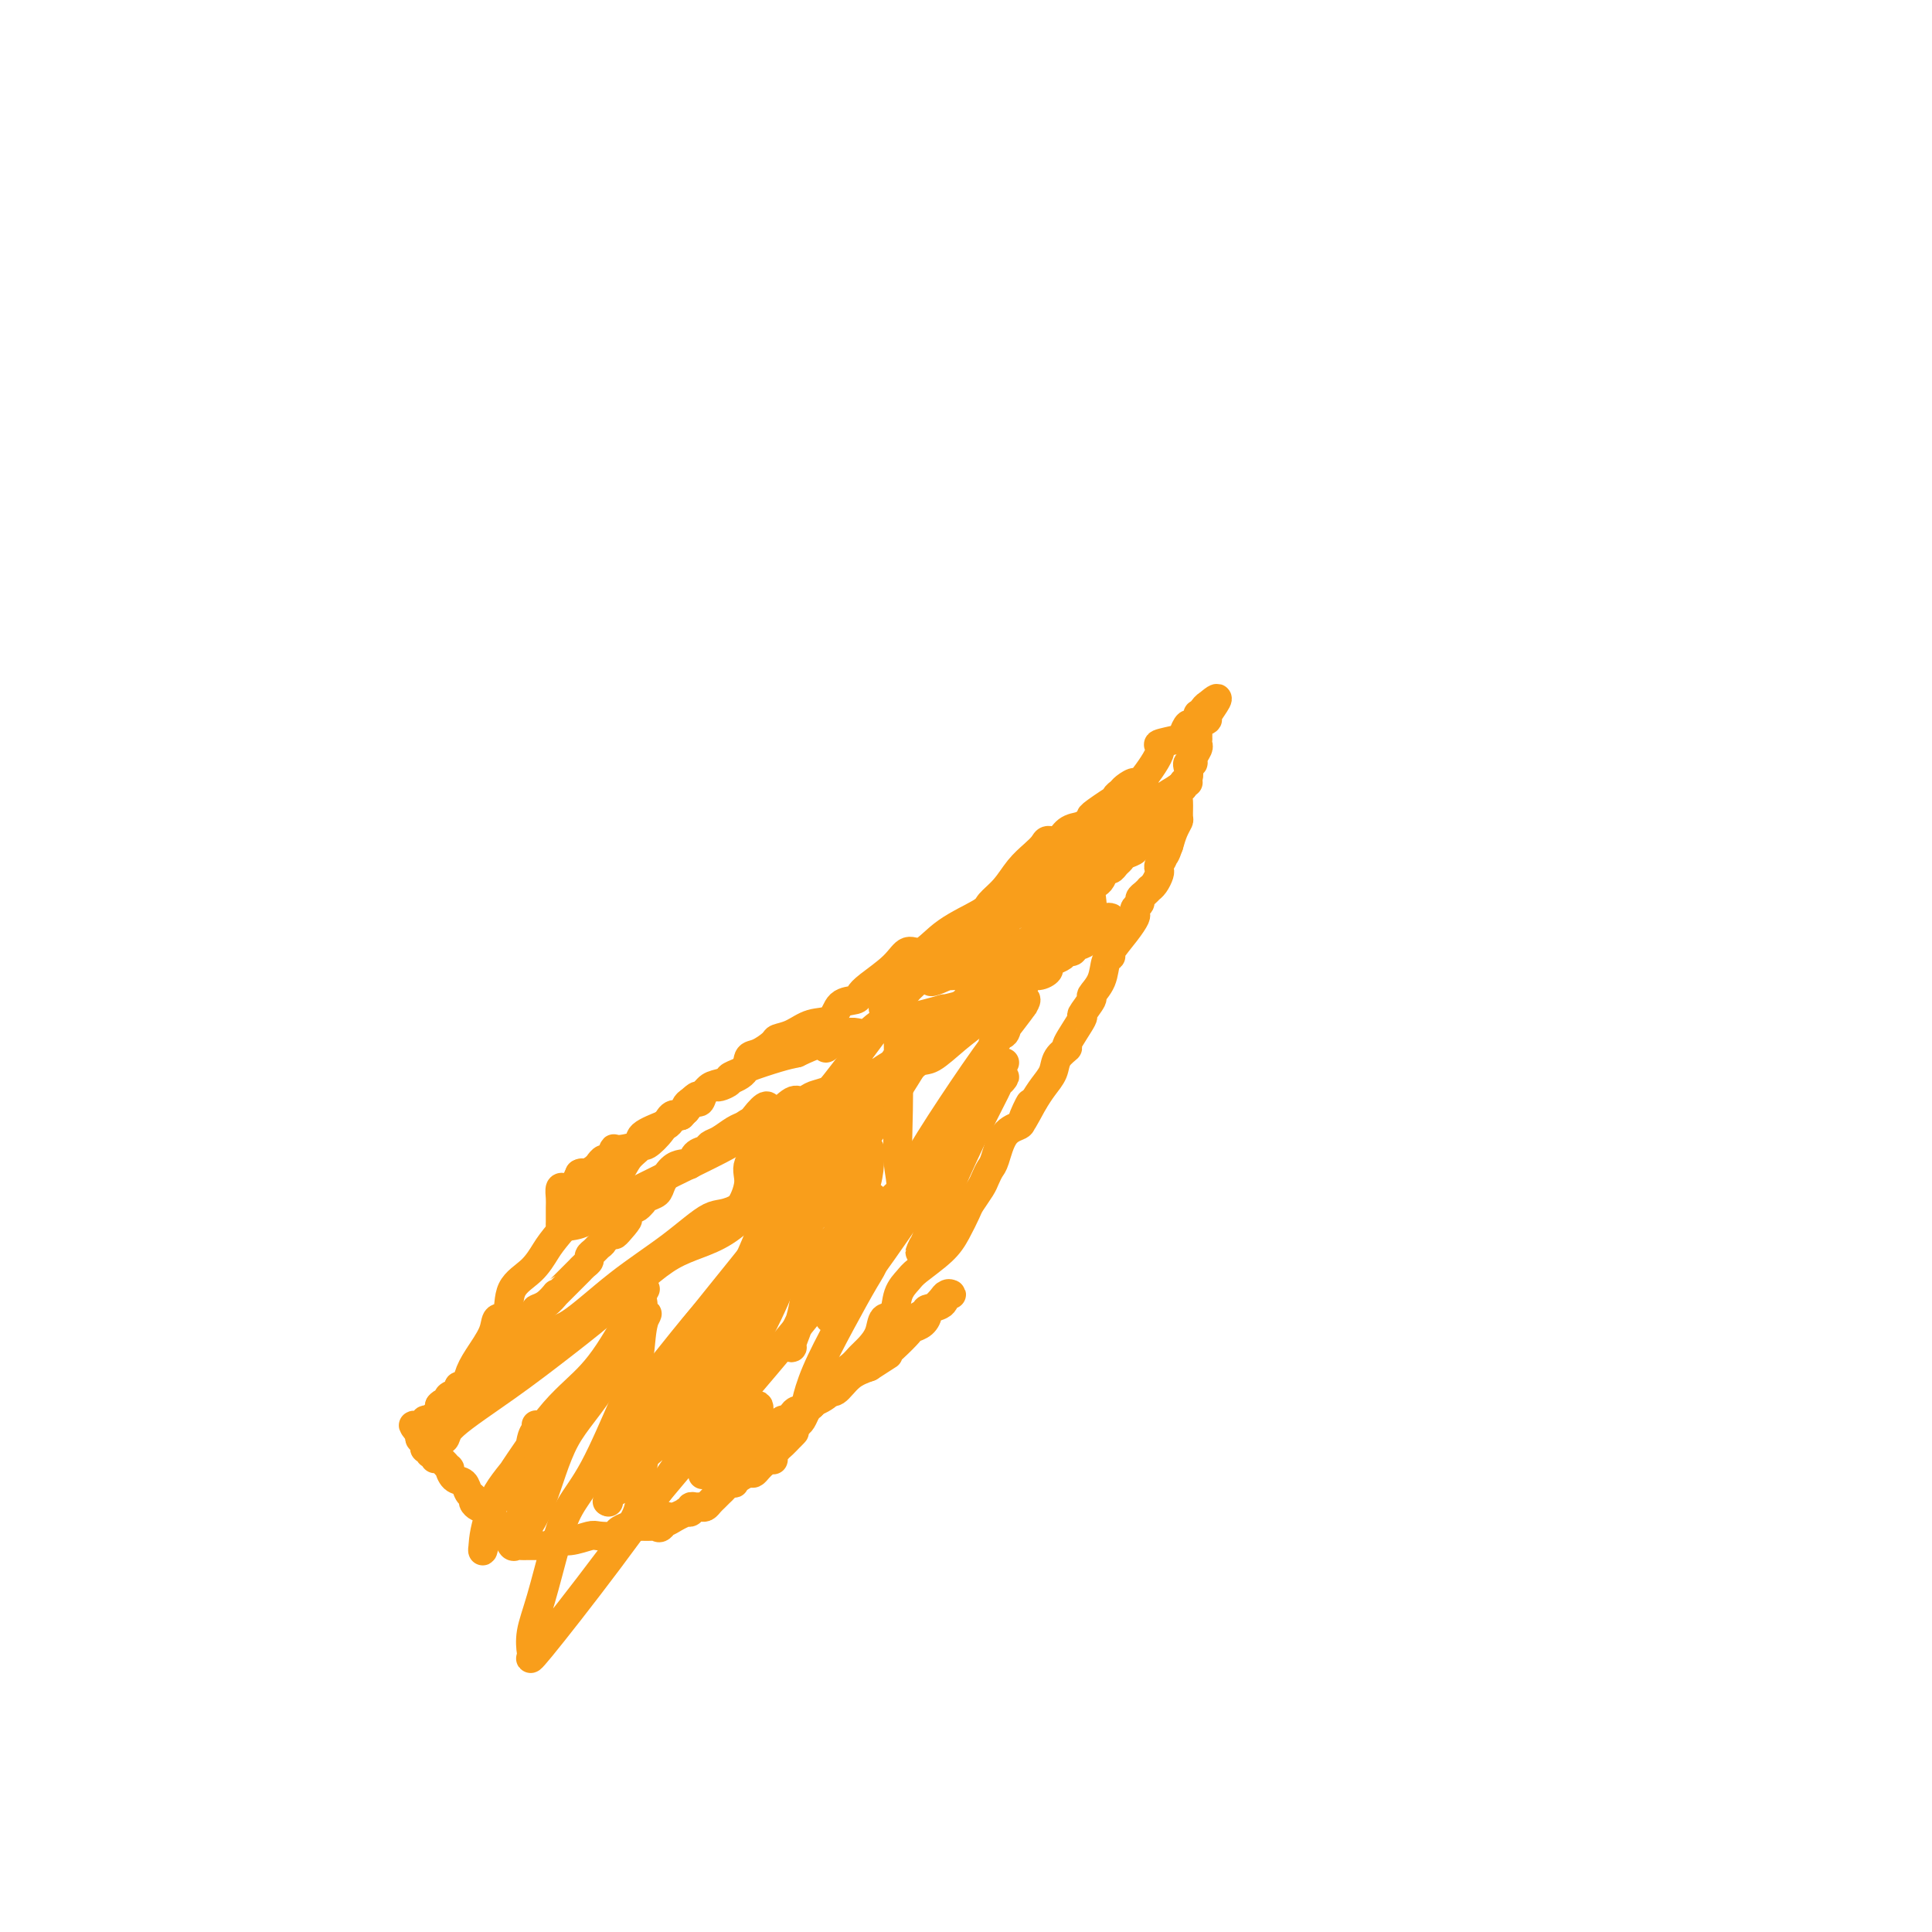 <svg viewBox='0 0 400 400' version='1.1' xmlns='http://www.w3.org/2000/svg' xmlns:xlink='http://www.w3.org/1999/xlink'><g fill='none' stroke='#F99E1B' stroke-width='6' stroke-linecap='round' stroke-linejoin='round'><path d='M95,293c0.025,-0.344 0.050,-0.688 0,-1c-0.050,-0.312 -0.174,-0.593 0,-1c0.174,-0.407 0.647,-0.940 1,-2c0.353,-1.060 0.585,-2.648 1,-4c0.415,-1.352 1.012,-2.469 2,-4c0.988,-1.531 2.368,-3.476 3,-5c0.632,-1.524 0.515,-2.628 1,-3c0.485,-0.372 1.572,-0.014 2,-1c0.428,-0.986 0.198,-3.318 1,-5c0.802,-1.682 2.637,-2.716 4,-4c1.363,-1.284 2.256,-2.818 3,-4c0.744,-1.182 1.340,-2.011 3,-4c1.660,-1.989 4.385,-5.138 6,-7c1.615,-1.862 2.121,-2.437 3,-3c0.879,-0.563 2.132,-1.115 3,-2c0.868,-0.885 1.353,-2.102 2,-3c0.647,-0.898 1.458,-1.478 2,-2c0.542,-0.522 0.817,-0.988 1,-1c0.183,-0.012 0.276,0.430 1,0c0.724,-0.430 2.080,-1.731 3,-3c0.920,-1.269 1.406,-2.505 2,-3c0.594,-0.495 1.297,-0.247 2,0'/><path d='M141,231c5.770,-6.218 2.695,-3.762 2,-3c-0.695,0.762 0.989,-0.171 2,-1c1.011,-0.829 1.347,-1.555 2,-2c0.653,-0.445 1.622,-0.609 3,-1c1.378,-0.391 3.166,-1.008 4,-2c0.834,-0.992 0.715,-2.359 1,-3c0.285,-0.641 0.974,-0.557 2,-1c1.026,-0.443 2.390,-1.412 3,-2c0.610,-0.588 0.466,-0.795 1,-1c0.534,-0.205 1.747,-0.408 3,-1c1.253,-0.592 2.545,-1.573 4,-2c1.455,-0.427 3.072,-0.301 4,-1c0.928,-0.699 1.165,-2.224 2,-3c0.835,-0.776 2.268,-0.805 3,-1c0.732,-0.195 0.765,-0.557 1,-1c0.235,-0.443 0.674,-0.967 2,-2c1.326,-1.033 3.539,-2.574 5,-4c1.461,-1.426 2.168,-2.738 3,-3c0.832,-0.262 1.787,0.524 3,0c1.213,-0.524 2.684,-2.359 5,-4c2.316,-1.641 5.478,-3.086 7,-4c1.522,-0.914 1.406,-1.295 2,-2c0.594,-0.705 1.898,-1.734 3,-3c1.102,-1.266 2.000,-2.768 3,-4c1.000,-1.232 2.101,-2.193 3,-3c0.899,-0.807 1.594,-1.459 2,-2c0.406,-0.541 0.521,-0.970 1,-1c0.479,-0.030 1.321,0.338 2,0c0.679,-0.338 1.194,-1.382 2,-2c0.806,-0.618 1.903,-0.809 3,-1'/><path d='M224,171c13.466,-9.974 5.632,-4.910 3,-3c-2.632,1.910 -0.061,0.666 1,0c1.061,-0.666 0.612,-0.755 1,-1c0.388,-0.245 1.614,-0.645 2,-1c0.386,-0.355 -0.069,-0.664 0,-1c0.069,-0.336 0.662,-0.699 1,-1c0.338,-0.301 0.423,-0.539 1,-1c0.577,-0.461 1.647,-1.146 2,-1c0.353,0.146 -0.011,1.123 1,0c1.011,-1.123 3.398,-4.348 4,-6c0.602,-1.652 -0.582,-1.733 0,-2c0.582,-0.267 2.931,-0.720 4,-1c1.069,-0.280 0.860,-0.386 1,-1c0.140,-0.614 0.629,-1.737 1,-2c0.371,-0.263 0.624,0.332 1,0c0.376,-0.332 0.876,-1.592 1,-2c0.124,-0.408 -0.127,0.034 0,0c0.127,-0.034 0.632,-0.545 1,-1c0.368,-0.455 0.599,-0.853 1,-1c0.401,-0.147 0.972,-0.042 1,0c0.028,0.042 -0.486,0.021 -1,0'/><path d='M250,146c4.010,-3.479 1.036,0.325 0,2c-1.036,1.675 -0.134,1.222 0,1c0.134,-0.222 -0.500,-0.213 -1,0c-0.500,0.213 -0.866,0.631 -1,1c-0.134,0.369 -0.036,0.691 0,1c0.036,0.309 0.011,0.607 0,1c-0.011,0.393 -0.007,0.882 0,1c0.007,0.118 0.017,-0.136 0,0c-0.017,0.136 -0.061,0.663 0,1c0.061,0.337 0.226,0.485 0,1c-0.226,0.515 -0.844,1.399 -1,2c-0.156,0.601 0.150,0.920 0,1c-0.150,0.080 -0.757,-0.081 -1,0c-0.243,0.081 -0.121,0.402 0,1c0.121,0.598 0.243,1.471 0,2c-0.243,0.529 -0.850,0.713 -1,1c-0.150,0.287 0.157,0.678 0,1c-0.157,0.322 -0.777,0.575 -1,1c-0.223,0.425 -0.049,1.023 0,2c0.049,0.977 -0.028,2.334 0,3c0.028,0.666 0.161,0.641 0,1c-0.161,0.359 -0.618,1.103 -1,2c-0.382,0.897 -0.691,1.949 -1,3'/><path d='M242,175c-1.480,4.394 -1.180,0.878 -1,0c0.180,-0.878 0.242,0.881 0,2c-0.242,1.119 -0.787,1.596 -1,2c-0.213,0.404 -0.095,0.734 0,1c0.095,0.266 0.166,0.466 0,1c-0.166,0.534 -0.570,1.400 -1,2c-0.430,0.600 -0.885,0.934 -1,1c-0.115,0.066 0.109,-0.137 0,0c-0.109,0.137 -0.551,0.614 -1,1c-0.449,0.386 -0.904,0.679 -1,1c-0.096,0.321 0.166,0.668 0,1c-0.166,0.332 -0.760,0.649 -1,1c-0.240,0.351 -0.126,0.735 0,1c0.126,0.265 0.265,0.411 0,1c-0.265,0.589 -0.934,1.620 -2,3c-1.066,1.380 -2.528,3.109 -3,4c-0.472,0.891 0.048,0.943 0,1c-0.048,0.057 -0.662,0.118 -1,1c-0.338,0.882 -0.399,2.585 -1,4c-0.601,1.415 -1.742,2.541 -2,3c-0.258,0.459 0.367,0.251 0,1c-0.367,0.749 -1.727,2.455 -2,3c-0.273,0.545 0.541,-0.069 0,1c-0.541,1.069 -2.438,3.822 -3,5c-0.562,1.178 0.211,0.780 0,1c-0.211,0.220 -1.407,1.059 -2,2c-0.593,0.941 -0.583,1.984 -1,3c-0.417,1.016 -1.262,2.005 -2,3c-0.738,0.995 -1.369,1.998 -2,3'/><path d='M214,228c-4.503,8.333 -1.759,2.667 -1,1c0.759,-1.667 -0.465,0.666 -1,2c-0.535,1.334 -0.381,1.670 -1,2c-0.619,0.330 -2.010,0.653 -3,2c-0.990,1.347 -1.579,3.716 -2,5c-0.421,1.284 -0.675,1.483 -1,2c-0.325,0.517 -0.720,1.352 -1,2c-0.280,0.648 -0.446,1.110 -1,2c-0.554,0.890 -1.497,2.210 -2,3c-0.503,0.790 -0.568,1.051 -1,2c-0.432,0.949 -1.233,2.587 -2,4c-0.767,1.413 -1.500,2.600 -3,4c-1.500,1.400 -3.768,3.014 -5,4c-1.232,0.986 -1.429,1.345 -2,2c-0.571,0.655 -1.518,1.607 -2,3c-0.482,1.393 -0.500,3.227 -1,4c-0.500,0.773 -1.484,0.486 -2,1c-0.516,0.514 -0.565,1.829 -1,3c-0.435,1.171 -1.254,2.197 -2,3c-0.746,0.803 -1.417,1.384 -2,2c-0.583,0.616 -1.078,1.269 -2,2c-0.922,0.731 -2.271,1.540 -3,2c-0.729,0.460 -0.839,0.571 -1,1c-0.161,0.429 -0.372,1.175 -1,2c-0.628,0.825 -1.674,1.731 -2,2c-0.326,0.269 0.067,-0.097 0,0c-0.067,0.097 -0.595,0.656 -1,1c-0.405,0.344 -0.686,0.474 -1,1c-0.314,0.526 -0.662,1.449 -1,2c-0.338,0.551 -0.668,0.729 -1,1c-0.332,0.271 -0.666,0.636 -1,1'/><path d='M164,296c-5.211,6.511 -1.238,2.289 0,1c1.238,-1.289 -0.261,0.357 -1,1c-0.739,0.643 -0.720,0.285 -1,0c-0.280,-0.285 -0.859,-0.497 -1,0c-0.141,0.497 0.156,1.701 0,2c-0.156,0.299 -0.764,-0.308 -1,0c-0.236,0.308 -0.101,1.532 0,2c0.101,0.468 0.168,0.181 0,0c-0.168,-0.181 -0.570,-0.255 -1,0c-0.430,0.255 -0.888,0.838 -1,1c-0.112,0.162 0.121,-0.097 0,0c-0.121,0.097 -0.597,0.552 -1,1c-0.403,0.448 -0.734,0.891 -1,1c-0.266,0.109 -0.467,-0.115 -1,0c-0.533,0.115 -1.400,0.570 -2,1c-0.600,0.430 -0.934,0.836 -1,1c-0.066,0.164 0.137,0.085 0,0c-0.137,-0.085 -0.614,-0.178 -1,0c-0.386,0.178 -0.681,0.626 -1,1c-0.319,0.374 -0.663,0.675 -1,1c-0.337,0.325 -0.667,0.676 -1,1c-0.333,0.324 -0.668,0.622 -1,1c-0.332,0.378 -0.662,0.837 -1,1c-0.338,0.163 -0.683,0.030 -1,0c-0.317,-0.030 -0.605,0.044 -1,0c-0.395,-0.044 -0.896,-0.205 -1,0c-0.104,0.205 0.189,0.777 0,1c-0.189,0.223 -0.858,0.099 -1,0c-0.142,-0.099 0.245,-0.171 0,0c-0.245,0.171 -1.123,0.586 -2,1'/><path d='M140,314c-4.120,2.663 -2.421,0.321 -2,0c0.421,-0.321 -0.437,1.378 -1,2c-0.563,0.622 -0.832,0.166 -1,0c-0.168,-0.166 -0.234,-0.042 -1,0c-0.766,0.042 -2.231,0.001 -3,0c-0.769,-0.001 -0.843,0.039 -1,0c-0.157,-0.039 -0.396,-0.155 -1,0c-0.604,0.155 -1.571,0.581 -2,1c-0.429,0.419 -0.318,0.829 -1,1c-0.682,0.171 -2.157,0.102 -3,0c-0.843,-0.102 -1.056,-0.238 -2,0c-0.944,0.238 -2.621,0.848 -4,1c-1.379,0.152 -2.460,-0.156 -3,0c-0.540,0.156 -0.540,0.774 -1,1c-0.460,0.226 -1.380,0.061 -2,0c-0.620,-0.061 -0.940,-0.016 -1,0c-0.060,0.016 0.139,0.004 0,0c-0.139,-0.004 -0.614,0.001 -1,0c-0.386,-0.001 -0.681,-0.007 -1,0c-0.319,0.007 -0.663,0.027 -1,0c-0.337,-0.027 -0.668,-0.100 -1,0c-0.332,0.100 -0.666,0.373 -1,0c-0.334,-0.373 -0.667,-1.392 -1,-2c-0.333,-0.608 -0.667,-0.804 -1,-1'/><path d='M104,317c-1.113,-0.638 0.105,-0.731 0,-1c-0.105,-0.269 -1.533,-0.712 -2,-1c-0.467,-0.288 0.029,-0.420 0,-1c-0.029,-0.580 -0.581,-1.609 -1,-2c-0.419,-0.391 -0.704,-0.145 -1,0c-0.296,0.145 -0.603,0.189 -1,0c-0.397,-0.189 -0.883,-0.613 -1,-1c-0.117,-0.387 0.136,-0.739 0,-1c-0.136,-0.261 -0.662,-0.432 -1,-1c-0.338,-0.568 -0.489,-1.533 -1,-2c-0.511,-0.467 -1.381,-0.436 -2,-1c-0.619,-0.564 -0.988,-1.725 -1,-2c-0.012,-0.275 0.332,0.334 0,0c-0.332,-0.334 -1.342,-1.610 -2,-2c-0.658,-0.390 -0.965,0.106 -1,0c-0.035,-0.106 0.201,-0.816 0,-1c-0.201,-0.184 -0.839,0.157 -1,0c-0.161,-0.157 0.154,-0.813 0,-1c-0.154,-0.187 -0.777,0.094 -1,0c-0.223,-0.094 -0.046,-0.564 0,-1c0.046,-0.436 -0.039,-0.839 0,-1c0.039,-0.161 0.203,-0.082 0,0c-0.203,0.082 -0.772,0.166 -1,0c-0.228,-0.166 -0.114,-0.583 0,-1'/><path d='M87,297c-2.694,-3.276 -0.928,-1.465 0,-1c0.928,0.465 1.018,-0.415 1,-1c-0.018,-0.585 -0.145,-0.874 0,-1c0.145,-0.126 0.561,-0.089 1,0c0.439,0.089 0.902,0.231 1,0c0.098,-0.231 -0.170,-0.835 0,-1c0.170,-0.165 0.776,0.109 1,0c0.224,-0.109 0.064,-0.603 0,-1c-0.064,-0.397 -0.032,-0.699 0,-1'/><path d='M91,291c0.787,-0.941 0.754,-0.294 1,0c0.246,0.294 0.770,0.233 1,0c0.230,-0.233 0.165,-0.640 0,-1c-0.165,-0.360 -0.429,-0.674 0,-1c0.429,-0.326 1.551,-0.665 2,-1c0.449,-0.335 0.224,-0.668 0,-1'/><path d='M95,287c1.542,-0.720 3.397,-0.521 4,-1c0.603,-0.479 -0.045,-1.635 0,-2c0.045,-0.365 0.782,0.061 1,0c0.218,-0.061 -0.082,-0.608 0,-1c0.082,-0.392 0.545,-0.630 1,-1c0.455,-0.370 0.900,-0.872 1,-1c0.100,-0.128 -0.147,0.117 0,0c0.147,-0.117 0.688,-0.596 1,-1c0.312,-0.404 0.397,-0.732 1,-1c0.603,-0.268 1.725,-0.474 2,-1c0.275,-0.526 -0.296,-1.370 0,-2c0.296,-0.630 1.458,-1.046 2,-1c0.542,0.046 0.465,0.555 1,0c0.535,-0.555 1.684,-2.172 2,-3c0.316,-0.828 -0.201,-0.865 0,-1c0.201,-0.135 1.118,-0.369 2,-1c0.882,-0.631 1.727,-1.660 2,-2c0.273,-0.340 -0.028,0.010 0,0c0.028,-0.010 0.385,-0.380 1,-1c0.615,-0.620 1.488,-1.490 2,-2c0.512,-0.510 0.663,-0.662 1,-1c0.337,-0.338 0.860,-0.864 1,-1c0.140,-0.136 -0.103,0.118 0,0c0.103,-0.118 0.552,-0.609 1,-1c0.448,-0.391 0.893,-0.681 1,-1c0.107,-0.319 -0.126,-0.667 0,-1c0.126,-0.333 0.611,-0.650 1,-1c0.389,-0.350 0.682,-0.733 1,-1c0.318,-0.267 0.663,-0.418 1,-1c0.337,-0.582 0.668,-1.595 1,-2c0.332,-0.405 0.666,-0.203 1,0'/><path d='M127,255c5.206,-4.954 2.221,-1.341 1,0c-1.221,1.341 -0.677,0.408 0,-1c0.677,-1.408 1.487,-3.290 2,-4c0.513,-0.710 0.728,-0.246 1,0c0.272,0.246 0.602,0.274 1,0c0.398,-0.274 0.865,-0.849 1,-1c0.135,-0.151 -0.063,0.121 0,0c0.063,-0.121 0.388,-0.635 1,-1c0.612,-0.365 1.512,-0.582 2,-1c0.488,-0.418 0.565,-1.038 1,-2c0.435,-0.962 1.229,-2.264 2,-3c0.771,-0.736 1.520,-0.904 2,-1c0.480,-0.096 0.691,-0.120 1,0c0.309,0.120 0.715,0.384 1,0c0.285,-0.384 0.450,-1.416 1,-2c0.550,-0.584 1.484,-0.720 2,-1c0.516,-0.280 0.612,-0.706 1,-1c0.388,-0.294 1.068,-0.458 2,-1c0.932,-0.542 2.116,-1.463 3,-2c0.884,-0.537 1.469,-0.689 2,-1c0.531,-0.311 1.010,-0.780 2,-1c0.990,-0.220 2.492,-0.190 4,-1c1.508,-0.810 3.022,-2.458 4,-3c0.978,-0.542 1.420,0.024 2,0c0.580,-0.024 1.299,-0.638 2,-1c0.701,-0.362 1.383,-0.474 3,-1c1.617,-0.526 4.168,-1.467 5,-2c0.832,-0.533 -0.055,-0.658 1,-1c1.055,-0.342 4.053,-0.900 5,-1c0.947,-0.100 -0.158,0.257 0,0c0.158,-0.257 1.579,-1.129 3,-2'/><path d='M185,220c6.103,-2.865 2.359,-1.527 1,-1c-1.359,0.527 -0.334,0.243 1,0c1.334,-0.243 2.977,-0.445 4,-1c1.023,-0.555 1.425,-1.463 2,-2c0.575,-0.537 1.323,-0.703 2,-1c0.677,-0.297 1.284,-0.723 2,-1c0.716,-0.277 1.540,-0.403 2,-1c0.460,-0.597 0.556,-1.664 1,-2c0.444,-0.336 1.237,0.060 2,0c0.763,-0.060 1.498,-0.575 2,-1c0.502,-0.425 0.772,-0.760 1,-1c0.228,-0.240 0.413,-0.384 1,-1c0.587,-0.616 1.574,-1.705 2,-2c0.426,-0.295 0.290,0.205 1,0c0.710,-0.205 2.267,-1.116 3,-2c0.733,-0.884 0.643,-1.743 1,-2c0.357,-0.257 1.160,0.086 2,0c0.840,-0.086 1.716,-0.601 2,-1c0.284,-0.399 -0.026,-0.680 0,-1c0.026,-0.320 0.387,-0.677 1,-1c0.613,-0.323 1.477,-0.610 2,-1c0.523,-0.390 0.704,-0.883 1,-1c0.296,-0.117 0.705,0.140 1,0c0.295,-0.140 0.474,-0.678 1,-1c0.526,-0.322 1.399,-0.426 2,-1c0.601,-0.574 0.931,-1.616 1,-2c0.069,-0.384 -0.123,-0.110 0,0c0.123,0.110 0.562,0.055 1,0'/><path d='M227,193c6.684,-4.358 2.393,-1.754 1,-1c-1.393,0.754 0.113,-0.340 1,-1c0.887,-0.660 1.155,-0.884 1,-1c-0.155,-0.116 -0.732,-0.125 -1,0c-0.268,0.125 -0.225,0.385 -1,1c-0.775,0.615 -2.367,1.587 -3,2c-0.633,0.413 -0.307,0.269 -1,1c-0.693,0.731 -2.404,2.337 -4,3c-1.596,0.663 -3.076,0.382 -4,1c-0.924,0.618 -1.292,2.134 -2,3c-0.708,0.866 -1.758,1.080 -3,2c-1.242,0.920 -2.677,2.545 -4,4c-1.323,1.455 -2.534,2.741 -4,4c-1.466,1.259 -3.187,2.492 -5,4c-1.813,1.508 -3.719,3.291 -5,4c-1.281,0.709 -1.937,0.346 -3,1c-1.063,0.654 -2.531,2.327 -4,4'/><path d='M186,224c-7.376,5.498 -4.318,2.745 -4,2c0.318,-0.745 -2.106,0.520 -4,2c-1.894,1.480 -3.259,3.177 -5,5c-1.741,1.823 -3.857,3.773 -5,5c-1.143,1.227 -1.312,1.731 -4,4c-2.688,2.269 -7.895,6.304 -11,8c-3.105,1.696 -4.108,1.054 -6,2c-1.892,0.946 -4.672,3.481 -8,6c-3.328,2.519 -7.202,5.024 -11,8c-3.798,2.976 -7.520,6.424 -10,8c-2.480,1.576 -3.719,1.279 -6,3c-2.281,1.721 -5.605,5.460 -8,8c-2.395,2.540 -3.862,3.882 -5,5c-1.138,1.118 -1.947,2.014 -3,3c-1.053,0.986 -2.350,2.063 -3,3c-0.650,0.937 -0.654,1.735 -1,2c-0.346,0.265 -1.034,-0.001 -1,0c0.034,0.001 0.791,0.269 1,0c0.209,-0.269 -0.129,-1.076 2,-3c2.129,-1.924 6.725,-4.964 11,-8c4.275,-3.036 8.228,-6.069 12,-9c3.772,-2.931 7.364,-5.762 11,-9c3.636,-3.238 7.318,-6.885 11,-9c3.682,-2.115 7.365,-2.699 11,-5c3.635,-2.301 7.222,-6.318 10,-9c2.778,-2.682 4.748,-4.030 6,-5c1.252,-0.970 1.786,-1.563 2,-2c0.214,-0.437 0.107,-0.719 0,-1'/><path d='M168,238c12.473,-9.325 5.156,-2.638 3,-1c-2.156,1.638 0.848,-1.772 2,-3c1.152,-1.228 0.453,-0.274 1,-1c0.547,-0.726 2.340,-3.132 3,-4c0.660,-0.868 0.187,-0.198 1,-1c0.813,-0.802 2.912,-3.075 4,-4c1.088,-0.925 1.164,-0.503 3,-3c1.836,-2.497 5.430,-7.914 8,-10c2.570,-2.086 4.114,-0.841 5,-1c0.886,-0.159 1.112,-1.723 1,-2c-0.112,-0.277 -0.562,0.733 -1,1c-0.438,0.267 -0.866,-0.210 -2,1c-1.134,1.210 -2.976,4.109 -6,9c-3.024,4.891 -7.229,11.776 -11,17c-3.771,5.224 -7.108,8.786 -12,14c-4.892,5.214 -11.339,12.081 -15,16c-3.661,3.919 -4.536,4.890 -5,6c-0.464,1.110 -0.516,2.359 -1,3c-0.484,0.641 -1.400,0.672 -2,1c-0.600,0.328 -0.886,0.951 -1,1c-0.114,0.049 -0.057,-0.475 0,-1'/><path d='M143,276c-6.324,7.428 5.367,-7.003 11,-14c5.633,-6.997 5.210,-6.561 6,-8c0.790,-1.439 2.794,-4.753 6,-9c3.206,-4.247 7.614,-9.428 10,-12c2.386,-2.572 2.749,-2.536 3,-3c0.251,-0.464 0.388,-1.429 1,-2c0.612,-0.571 1.697,-0.748 2,-1c0.303,-0.252 -0.176,-0.580 0,-1c0.176,-0.420 1.005,-0.933 1,-1c-0.005,-0.067 -0.846,0.310 -1,1c-0.154,0.690 0.379,1.692 -2,6c-2.379,4.308 -7.670,11.923 -11,18c-3.330,6.077 -4.700,10.616 -9,17c-4.300,6.384 -11.529,14.614 -16,20c-4.471,5.386 -6.183,7.927 -7,9c-0.817,1.073 -0.739,0.679 -1,1c-0.261,0.321 -0.860,1.357 -1,1c-0.140,-0.357 0.179,-2.106 2,-6c1.821,-3.894 5.144,-9.933 8,-15c2.856,-5.067 5.245,-9.162 8,-13c2.755,-3.838 5.878,-7.419 9,-11'/><path d='M162,253c5.443,-8.346 5.550,-6.712 6,-7c0.450,-0.288 1.244,-2.497 2,-4c0.756,-1.503 1.473,-2.300 1,-1c-0.473,1.300 -2.138,4.697 -4,10c-1.862,5.303 -3.921,12.514 -8,21c-4.079,8.486 -10.179,18.249 -16,27c-5.821,8.751 -11.365,16.492 -17,24c-5.635,7.508 -11.361,14.783 -14,18c-2.639,3.217 -2.190,2.376 -2,2c0.190,-0.376 0.121,-0.286 0,-1c-0.121,-0.714 -0.296,-2.231 0,-4c0.296,-1.769 1.062,-3.791 2,-7c0.938,-3.209 2.048,-7.603 3,-11c0.952,-3.397 1.746,-5.795 3,-8c1.254,-2.205 2.967,-4.218 5,-8c2.033,-3.782 4.384,-9.334 6,-13c1.616,-3.666 2.495,-5.447 3,-8c0.505,-2.553 0.636,-5.880 1,-8c0.364,-2.120 0.961,-3.034 1,-3c0.039,0.034 -0.481,1.017 -1,2'/><path d='M133,274c1.682,-5.233 -3.115,4.685 -7,11c-3.885,6.315 -6.860,9.027 -9,13c-2.140,3.973 -3.446,9.206 -5,13c-1.554,3.794 -3.356,6.148 -4,7c-0.644,0.852 -0.130,0.201 0,-1c0.130,-1.201 -0.123,-2.953 0,-5c0.123,-2.047 0.622,-4.390 1,-7c0.378,-2.610 0.635,-5.486 1,-7c0.365,-1.514 0.837,-1.667 1,-2c0.163,-0.333 0.017,-0.846 0,-1c-0.017,-0.154 0.097,0.052 0,1c-0.097,0.948 -0.404,2.637 -2,5c-1.596,2.363 -4.481,5.399 -6,8c-1.519,2.601 -1.674,4.768 -2,7c-0.326,2.232 -0.825,4.529 -1,5c-0.175,0.471 -0.026,-0.884 0,-1c0.026,-0.116 -0.070,1.007 0,0c0.070,-1.007 0.306,-4.145 2,-8c1.694,-3.855 4.847,-8.428 8,-13'/><path d='M110,299c3.274,-5.604 6.460,-8.616 9,-11c2.540,-2.384 4.433,-4.142 7,-8c2.567,-3.858 5.806,-9.817 7,-12c1.194,-2.183 0.342,-0.590 0,0c-0.342,0.590 -0.172,0.176 0,1c0.172,0.824 0.348,2.885 0,5c-0.348,2.115 -1.219,4.285 -2,8c-0.781,3.715 -1.470,8.975 -2,12c-0.530,3.025 -0.901,3.816 -1,4c-0.099,0.184 0.072,-0.239 0,0c-0.072,0.239 -0.389,1.140 0,0c0.389,-1.140 1.484,-4.319 3,-7c1.516,-2.681 3.454,-4.862 6,-8c2.546,-3.138 5.702,-7.233 9,-11c3.298,-3.767 6.740,-7.206 9,-10c2.260,-2.794 3.339,-4.945 4,-6c0.661,-1.055 0.903,-1.016 1,-1c0.097,0.016 0.048,0.008 0,0'/><path d='M126,311c-0.127,-0.116 -0.253,-0.232 0,-1c0.253,-0.768 0.887,-2.187 1,-3c0.113,-0.813 -0.294,-1.020 1,-2c1.294,-0.980 4.288,-2.734 6,-4c1.712,-1.266 2.143,-2.043 4,-4c1.857,-1.957 5.140,-5.095 7,-7c1.860,-1.905 2.298,-2.578 3,-3c0.702,-0.422 1.667,-0.593 2,-1c0.333,-0.407 0.034,-1.048 0,-1c-0.034,0.048 0.197,0.786 0,1c-0.197,0.214 -0.822,-0.096 -1,0c-0.178,0.096 0.092,0.599 0,1c-0.092,0.401 -0.546,0.701 -1,1'/><path d='M148,288c-0.244,0.708 0.146,0.978 0,1c-0.146,0.022 -0.827,-0.203 -1,0c-0.173,0.203 0.161,0.833 0,1c-0.161,0.167 -0.816,-0.128 -1,0c-0.184,0.128 0.105,0.678 0,1c-0.105,0.322 -0.603,0.415 -1,1c-0.397,0.585 -0.694,1.662 -1,2c-0.306,0.338 -0.621,-0.063 -1,0c-0.379,0.063 -0.823,0.591 -1,1c-0.177,0.409 -0.086,0.701 0,1c0.086,0.299 0.167,0.606 0,1c-0.167,0.394 -0.584,0.875 -1,1c-0.416,0.125 -0.833,-0.107 -1,0c-0.167,0.107 -0.083,0.554 0,1'/><path d='M140,299c-1.286,1.929 -0.500,1.250 0,1c0.500,-0.250 0.714,-0.071 1,0c0.286,0.071 0.643,0.036 1,0'/><path d='M142,300c0.291,0.119 0.018,-0.085 0,0c-0.018,0.085 0.220,0.458 1,0c0.780,-0.458 2.104,-1.749 3,-2c0.896,-0.251 1.366,0.536 2,0c0.634,-0.536 1.433,-2.395 2,-3c0.567,-0.605 0.902,0.046 1,0c0.098,-0.046 -0.040,-0.787 0,-1c0.040,-0.213 0.259,0.103 1,0c0.741,-0.103 2.003,-0.624 3,-1c0.997,-0.376 1.728,-0.608 2,-1c0.272,-0.392 0.083,-0.943 0,-1c-0.083,-0.057 -0.061,0.380 0,1c0.061,0.620 0.160,1.423 0,2c-0.160,0.577 -0.578,0.929 -1,1c-0.422,0.071 -0.848,-0.138 -1,0c-0.152,0.138 -0.030,0.625 0,1c0.030,0.375 -0.030,0.639 0,1c0.030,0.361 0.152,0.817 0,1c-0.152,0.183 -0.576,0.091 -1,0'/><path d='M154,298c-0.415,1.075 0.047,0.263 0,0c-0.047,-0.263 -0.604,0.025 -1,0c-0.396,-0.025 -0.632,-0.361 -1,0c-0.368,0.361 -0.870,1.421 -1,2c-0.130,0.579 0.110,0.677 0,1c-0.110,0.323 -0.569,0.870 -1,1c-0.431,0.130 -0.832,-0.157 -1,0c-0.168,0.157 -0.101,0.759 0,1c0.101,0.241 0.238,0.121 0,0c-0.238,-0.121 -0.851,-0.242 -1,0c-0.149,0.242 0.166,0.848 0,1c-0.166,0.152 -0.814,-0.152 -1,0c-0.186,0.152 0.090,0.758 0,1c-0.090,0.242 -0.545,0.121 -1,0'/><path d='M146,305c-1.189,0.909 -0.161,-0.320 1,-1c1.161,-0.680 2.456,-0.811 3,-1c0.544,-0.189 0.338,-0.437 1,-1c0.662,-0.563 2.191,-1.443 3,-2c0.809,-0.557 0.899,-0.793 1,-1c0.101,-0.207 0.212,-0.385 1,-1c0.788,-0.615 2.252,-1.668 3,-2c0.748,-0.332 0.779,0.055 1,0c0.221,-0.055 0.633,-0.553 1,-1c0.367,-0.447 0.690,-0.842 1,-1c0.310,-0.158 0.607,-0.079 1,0c0.393,0.079 0.883,0.158 1,0c0.117,-0.158 -0.138,-0.553 0,-1c0.138,-0.447 0.670,-0.947 1,-1c0.330,-0.053 0.458,0.342 1,0c0.542,-0.342 1.498,-1.422 2,-2c0.502,-0.578 0.549,-0.655 1,-1c0.451,-0.345 1.307,-0.958 2,-1c0.693,-0.042 1.225,0.489 2,0c0.775,-0.489 1.793,-1.997 3,-3c1.207,-1.003 2.604,-1.502 4,-2'/><path d='M180,283c5.864,-3.780 3.525,-2.230 3,-2c-0.525,0.230 0.764,-0.859 2,-2c1.236,-1.141 2.419,-2.333 3,-3c0.581,-0.667 0.559,-0.807 1,-1c0.441,-0.193 1.347,-0.437 2,-1c0.653,-0.563 1.055,-1.443 1,-2c-0.055,-0.557 -0.568,-0.791 0,-1c0.568,-0.209 2.217,-0.394 3,-1c0.783,-0.606 0.700,-1.633 1,-2c0.300,-0.367 0.981,-0.073 1,0c0.019,0.073 -0.625,-0.075 -1,0c-0.375,0.075 -0.481,0.373 -1,1c-0.519,0.627 -1.450,1.584 -2,2c-0.550,0.416 -0.719,0.292 -2,1c-1.281,0.708 -3.674,2.249 -5,3c-1.326,0.751 -1.585,0.712 -3,2c-1.415,1.288 -3.985,3.903 -5,5c-1.015,1.097 -0.474,0.675 -1,1c-0.526,0.325 -2.120,1.396 -3,2c-0.880,0.604 -1.044,0.739 -1,1c0.044,0.261 0.298,0.646 0,1c-0.298,0.354 -1.149,0.677 -2,1'/><path d='M171,288c-3.973,3.338 -0.906,1.683 0,1c0.906,-0.683 -0.349,-0.395 -1,0c-0.651,0.395 -0.696,0.895 -1,1c-0.304,0.105 -0.866,-0.186 -1,0c-0.134,0.186 0.159,0.849 0,1c-0.159,0.151 -0.771,-0.209 -1,0c-0.229,0.209 -0.075,0.987 0,1c0.075,0.013 0.072,-0.738 0,-1c-0.072,-0.262 -0.212,-0.035 0,-1c0.212,-0.965 0.777,-3.123 2,-6c1.223,-2.877 3.105,-6.474 5,-10c1.895,-3.526 3.804,-6.980 5,-9c1.196,-2.020 1.678,-2.607 2,-4c0.322,-1.393 0.483,-3.594 1,-5c0.517,-1.406 1.390,-2.018 2,-3c0.610,-0.982 0.957,-2.335 1,-3c0.043,-0.665 -0.219,-0.640 0,-1c0.219,-0.360 0.920,-1.103 1,-1c0.080,0.103 -0.460,1.051 -1,2'/><path d='M185,250c2.140,-6.057 -1.511,-0.199 -5,5c-3.489,5.199 -6.815,9.741 -11,15c-4.185,5.259 -9.230,11.237 -15,18c-5.770,6.763 -12.266,14.310 -17,20c-4.734,5.690 -7.705,9.522 -8,10c-0.295,0.478 2.087,-2.397 3,-5c0.913,-2.603 0.358,-4.932 1,-9c0.642,-4.068 2.482,-9.873 4,-14c1.518,-4.127 2.715,-6.576 5,-10c2.285,-3.424 5.659,-7.825 8,-11c2.341,-3.175 3.649,-5.126 5,-8c1.351,-2.874 2.745,-6.672 4,-9c1.255,-2.328 2.372,-3.185 3,-4c0.628,-0.815 0.768,-1.587 1,-2c0.232,-0.413 0.555,-0.465 0,1c-0.555,1.465 -1.988,4.447 -4,8c-2.012,3.553 -4.603,7.676 -8,13c-3.397,5.324 -7.601,11.850 -11,17c-3.399,5.150 -5.992,8.925 -8,13c-2.008,4.075 -3.431,8.450 -4,10c-0.569,1.550 -0.285,0.275 0,-1'/><path d='M128,307c-5.066,8.669 -0.731,0.842 3,-5c3.731,-5.842 6.858,-9.700 10,-14c3.142,-4.300 6.300,-9.041 9,-13c2.700,-3.959 4.943,-7.137 9,-12c4.057,-4.863 9.927,-11.412 12,-14c2.073,-2.588 0.349,-1.217 1,-2c0.651,-0.783 3.677,-3.722 5,-5c1.323,-1.278 0.945,-0.895 1,-1c0.055,-0.105 0.545,-0.699 1,-1c0.455,-0.301 0.876,-0.310 1,-1c0.124,-0.690 -0.049,-2.062 0,-1c0.049,1.062 0.319,4.558 -1,8c-1.319,3.442 -4.225,6.832 -6,10c-1.775,3.168 -2.417,6.116 -4,10c-1.583,3.884 -4.108,8.704 -5,11c-0.892,2.296 -0.150,2.067 0,2c0.150,-0.067 -0.291,0.027 0,-1c0.291,-1.027 1.316,-3.176 2,-6c0.684,-2.824 1.029,-6.324 2,-9c0.971,-2.676 2.569,-4.528 5,-7c2.431,-2.472 5.695,-5.563 7,-7c1.305,-1.437 0.653,-1.218 0,-1'/><path d='M180,248c1.192,-1.057 -1.826,3.800 -3,7c-1.174,3.200 -0.502,4.744 -1,7c-0.498,2.256 -2.166,5.224 -3,7c-0.834,1.776 -0.836,2.359 -1,3c-0.164,0.641 -0.491,1.339 0,1c0.491,-0.339 1.801,-1.714 5,-6c3.199,-4.286 8.288,-11.483 12,-17c3.712,-5.517 6.049,-9.355 9,-14c2.951,-4.645 6.518,-10.096 8,-12c1.482,-1.904 0.880,-0.261 1,0c0.120,0.261 0.963,-0.860 1,-1c0.037,-0.140 -0.730,0.700 -1,1c-0.270,0.300 -0.041,0.060 -1,2c-0.959,1.940 -3.104,6.061 -5,10c-1.896,3.939 -3.542,7.697 -5,11c-1.458,3.303 -2.729,6.152 -4,9'/><path d='M192,256c-2.398,5.352 -1.394,2.734 -1,2c0.394,-0.734 0.179,0.418 0,1c-0.179,0.582 -0.322,0.593 0,0c0.322,-0.593 1.108,-1.791 2,-4c0.892,-2.209 1.890,-5.429 3,-9c1.110,-3.571 2.334,-7.493 4,-11c1.666,-3.507 3.775,-6.600 5,-9c1.225,-2.400 1.567,-4.106 2,-5c0.433,-0.894 0.959,-0.977 1,-1c0.041,-0.023 -0.401,0.013 -1,1c-0.599,0.987 -1.354,2.926 -3,5c-1.646,2.074 -4.183,4.283 -6,7c-1.817,2.717 -2.915,5.944 -4,8c-1.085,2.056 -2.157,2.943 -3,4c-0.843,1.057 -1.458,2.285 -2,3c-0.542,0.715 -1.012,0.919 -1,1c0.012,0.081 0.506,0.041 1,0'/><path d='M189,249c-2.589,4.044 -0.061,0.154 1,-2c1.061,-2.154 0.655,-2.574 1,-4c0.345,-1.426 1.441,-3.860 3,-6c1.559,-2.140 3.583,-3.986 5,-6c1.417,-2.014 2.229,-4.197 3,-6c0.771,-1.803 1.501,-3.225 2,-4c0.499,-0.775 0.767,-0.904 1,-2c0.233,-1.096 0.431,-3.158 1,-4c0.569,-0.842 1.510,-0.464 2,-1c0.490,-0.536 0.528,-1.988 1,-3c0.472,-1.012 1.379,-1.586 2,-2c0.621,-0.414 0.956,-0.669 1,-1c0.044,-0.331 -0.204,-0.738 0,-1c0.204,-0.262 0.860,-0.380 0,1c-0.860,1.380 -3.236,4.259 -6,8c-2.764,3.741 -5.918,8.345 -9,13c-3.082,4.655 -6.094,9.361 -8,13c-1.906,3.639 -2.705,6.210 -3,8c-0.295,1.790 -0.084,2.797 0,3c0.084,0.203 0.042,-0.399 0,-1'/><path d='M186,252c-3.868,6.325 -1.037,0.639 0,-3c1.037,-3.639 0.279,-5.231 0,-8c-0.279,-2.769 -0.078,-6.714 0,-11c0.078,-4.286 0.032,-8.912 0,-12c-0.032,-3.088 -0.049,-4.638 0,-6c0.049,-1.362 0.165,-2.537 0,-3c-0.165,-0.463 -0.609,-0.215 -1,0c-0.391,0.215 -0.728,0.396 -2,2c-1.272,1.604 -3.479,4.631 -6,8c-2.521,3.369 -5.354,7.079 -8,10c-2.646,2.921 -5.103,5.052 -8,9c-2.897,3.948 -6.235,9.713 -8,12c-1.765,2.287 -1.957,1.094 -2,1c-0.043,-0.094 0.063,0.909 0,1c-0.063,0.091 -0.293,-0.732 0,-1c0.293,-0.268 1.111,0.019 2,-1c0.889,-1.019 1.850,-3.345 2,-5c0.150,-1.655 -0.512,-2.640 0,-4c0.512,-1.360 2.199,-3.097 3,-5c0.801,-1.903 0.716,-3.974 1,-5c0.284,-1.026 0.938,-1.007 1,-1c0.062,0.007 -0.469,0.004 -1,0'/><path d='M159,230c0.401,-2.885 -2.596,0.901 -4,3c-1.404,2.099 -1.213,2.511 -6,5c-4.787,2.489 -14.551,7.056 -20,10c-5.449,2.944 -6.585,4.265 -8,5c-1.415,0.735 -3.111,0.884 -4,1c-0.889,0.116 -0.970,0.197 -1,0c-0.030,-0.197 -0.009,-0.673 0,-1c0.009,-0.327 0.005,-0.504 0,-1c-0.005,-0.496 -0.013,-1.309 0,-2c0.013,-0.691 0.045,-1.259 0,-2c-0.045,-0.741 -0.167,-1.654 0,-2c0.167,-0.346 0.622,-0.124 1,0c0.378,0.124 0.679,0.149 1,0c0.321,-0.149 0.663,-0.471 1,-1c0.337,-0.529 0.668,-1.264 1,-2'/><path d='M120,243c0.741,-0.421 0.594,0.026 1,0c0.406,-0.026 1.365,-0.527 2,-1c0.635,-0.473 0.944,-0.919 1,-1c0.056,-0.081 -0.143,0.203 0,0c0.143,-0.203 0.628,-0.894 1,-1c0.372,-0.106 0.632,0.372 1,0c0.368,-0.372 0.846,-1.596 1,-2c0.154,-0.404 -0.016,0.011 1,0c1.016,-0.011 3.217,-0.447 4,-1c0.783,-0.553 0.146,-1.223 1,-2c0.854,-0.777 3.197,-1.661 4,-2c0.803,-0.339 0.065,-0.132 0,0c-0.065,0.132 0.542,0.190 1,0c0.458,-0.190 0.767,-0.629 1,-1c0.233,-0.371 0.391,-0.674 1,-1c0.609,-0.326 1.669,-0.674 2,-1c0.331,-0.326 -0.067,-0.630 0,-1c0.067,-0.370 0.599,-0.807 1,-1c0.401,-0.193 0.669,-0.142 1,0c0.331,0.142 0.724,0.375 1,0c0.276,-0.375 0.436,-1.357 1,-2c0.564,-0.643 1.531,-0.946 2,-1c0.469,-0.054 0.440,0.141 1,0c0.560,-0.141 1.710,-0.619 2,-1c0.290,-0.381 -0.282,-0.666 0,-1c0.282,-0.334 1.416,-0.718 2,-1c0.584,-0.282 0.619,-0.460 2,-1c1.381,-0.540 4.109,-1.440 6,-2c1.891,-0.560 2.946,-0.780 4,-1'/><path d='M165,218c8.133,-3.904 5.965,-1.163 6,-1c0.035,0.163 2.271,-2.251 4,-3c1.729,-0.749 2.949,0.168 4,0c1.051,-0.168 1.932,-1.421 3,-2c1.068,-0.579 2.324,-0.485 5,-1c2.676,-0.515 6.771,-1.640 8,-2c1.229,-0.360 -0.410,0.044 0,0c0.410,-0.044 2.869,-0.538 4,-1c1.131,-0.462 0.936,-0.893 1,-1c0.064,-0.107 0.389,0.111 1,0c0.611,-0.111 1.508,-0.550 2,-1c0.492,-0.450 0.579,-0.909 1,-1c0.421,-0.091 1.174,0.187 2,0c0.826,-0.187 1.723,-0.838 2,-1c0.277,-0.162 -0.068,0.167 0,0c0.068,-0.167 0.547,-0.828 1,-1c0.453,-0.172 0.878,0.146 1,0c0.122,-0.146 -0.059,-0.756 0,-1c0.059,-0.244 0.359,-0.122 1,0c0.641,0.122 1.625,0.243 2,0c0.375,-0.243 0.142,-0.849 0,-1c-0.142,-0.151 -0.192,0.152 0,0c0.192,-0.152 0.626,-0.758 1,-1c0.374,-0.242 0.687,-0.121 1,0'/><path d='M215,200c7.670,-3.023 1.845,-1.580 0,-1c-1.845,0.580 0.289,0.296 1,0c0.711,-0.296 -0.003,-0.605 0,-1c0.003,-0.395 0.722,-0.876 1,-1c0.278,-0.124 0.113,0.108 0,0c-0.113,-0.108 -0.175,-0.555 0,-1c0.175,-0.445 0.586,-0.889 1,-1c0.414,-0.111 0.832,0.110 1,0c0.168,-0.110 0.087,-0.550 0,-1c-0.087,-0.450 -0.181,-0.908 0,-1c0.181,-0.092 0.636,0.183 1,0c0.364,-0.183 0.636,-0.824 1,-1c0.364,-0.176 0.819,0.112 1,0c0.181,-0.112 0.086,-0.625 0,-1c-0.086,-0.375 -0.164,-0.611 0,-1c0.164,-0.389 0.570,-0.929 1,-1c0.430,-0.071 0.885,0.327 1,0c0.115,-0.327 -0.110,-1.379 0,-2c0.110,-0.621 0.555,-0.810 1,-1'/><path d='M225,186c1.499,-2.346 0.247,-1.211 0,-1c-0.247,0.211 0.511,-0.503 1,-1c0.489,-0.497 0.708,-0.777 1,-1c0.292,-0.223 0.656,-0.388 1,-1c0.344,-0.612 0.668,-1.670 1,-2c0.332,-0.330 0.671,0.066 1,0c0.329,-0.066 0.648,-0.596 1,-1c0.352,-0.404 0.738,-0.681 1,-1c0.262,-0.319 0.399,-0.678 1,-1c0.601,-0.322 1.667,-0.607 2,-1c0.333,-0.393 -0.068,-0.892 0,-1c0.068,-0.108 0.606,0.177 1,0c0.394,-0.177 0.646,-0.817 1,-1c0.354,-0.183 0.812,0.091 1,0c0.188,-0.091 0.107,-0.545 0,-1c-0.107,-0.455 -0.240,-0.909 0,-1c0.240,-0.091 0.851,0.183 1,0c0.149,-0.183 -0.166,-0.822 0,-1c0.166,-0.178 0.814,0.106 1,0c0.186,-0.106 -0.090,-0.602 0,-1c0.090,-0.398 0.545,-0.699 1,-1'/><path d='M241,169c2.706,-2.586 1.471,-0.552 1,0c-0.471,0.552 -0.178,-0.378 0,-1c0.178,-0.622 0.240,-0.937 0,-1c-0.240,-0.063 -0.783,0.125 -1,0c-0.217,-0.125 -0.109,-0.562 0,-1'/><path d='M241,166c0.067,-0.754 0.234,-1.140 0,-1c-0.234,0.140 -0.871,0.807 -1,1c-0.129,0.193 0.249,-0.088 0,0c-0.249,0.088 -1.124,0.544 -2,1'/><path d='M238,167c-0.880,0.272 -1.579,0.450 -2,1c-0.421,0.550 -0.564,1.470 -1,2c-0.436,0.530 -1.166,0.671 -2,1c-0.834,0.329 -1.771,0.848 -2,1c-0.229,0.152 0.251,-0.061 0,0c-0.251,0.061 -1.233,0.396 -2,1c-0.767,0.604 -1.320,1.477 -2,2c-0.680,0.523 -1.487,0.698 -2,1c-0.513,0.302 -0.730,0.733 -1,1c-0.270,0.267 -0.591,0.372 -1,1c-0.409,0.628 -0.904,1.779 -1,2c-0.096,0.221 0.207,-0.488 0,0c-0.207,0.488 -0.924,2.172 -2,3c-1.076,0.828 -2.512,0.799 -3,1c-0.488,0.201 -0.029,0.632 0,1c0.029,0.368 -0.373,0.672 -1,1c-0.627,0.328 -1.481,0.680 -2,1c-0.519,0.320 -0.704,0.609 -1,1c-0.296,0.391 -0.705,0.883 -1,1c-0.295,0.117 -0.478,-0.141 -1,0c-0.522,0.141 -1.383,0.683 -2,1c-0.617,0.317 -0.991,0.410 -1,1c-0.009,0.590 0.348,1.678 0,2c-0.348,0.322 -1.402,-0.121 -2,0c-0.598,0.121 -0.742,0.807 -1,1c-0.258,0.193 -0.630,-0.107 -1,0c-0.370,0.107 -0.737,0.623 -1,1c-0.263,0.377 -0.421,0.617 -1,1c-0.579,0.383 -1.579,0.911 -2,1c-0.421,0.089 -0.263,-0.260 -1,0c-0.737,0.260 -2.368,1.130 -4,2'/><path d='M195,199c-1.947,1.335 -0.314,1.672 -1,2c-0.686,0.328 -3.689,0.647 -5,1c-1.311,0.353 -0.928,0.739 -1,1c-0.072,0.261 -0.597,0.398 -1,1c-0.403,0.602 -0.683,1.668 -1,2c-0.317,0.332 -0.670,-0.072 -1,0c-0.330,0.072 -0.636,0.619 -1,1c-0.364,0.381 -0.787,0.596 -1,1c-0.213,0.404 -0.215,0.998 0,1c0.215,0.002 0.649,-0.587 1,-1c0.351,-0.413 0.619,-0.650 1,-1c0.381,-0.350 0.874,-0.813 1,-1c0.126,-0.187 -0.116,-0.096 0,0c0.116,0.096 0.590,0.198 1,0c0.410,-0.198 0.756,-0.697 1,-1c0.244,-0.303 0.385,-0.411 1,-1c0.615,-0.589 1.704,-1.659 2,-2c0.296,-0.341 -0.201,0.045 0,0c0.201,-0.045 1.101,-0.523 2,-1'/><path d='M193,201c1.711,-1.548 0.987,-1.917 1,-2c0.013,-0.083 0.763,0.119 1,0c0.237,-0.119 -0.038,-0.558 0,-1c0.038,-0.442 0.387,-0.888 1,-1c0.613,-0.112 1.488,0.111 2,0c0.512,-0.111 0.662,-0.555 1,-1c0.338,-0.445 0.864,-0.890 1,-1c0.136,-0.110 -0.118,0.115 0,0c0.118,-0.115 0.609,-0.571 1,-1c0.391,-0.429 0.681,-0.832 1,-1c0.319,-0.168 0.667,-0.100 1,0c0.333,0.100 0.650,0.233 1,0c0.350,-0.233 0.733,-0.832 1,-1c0.267,-0.168 0.416,0.096 1,0c0.584,-0.096 1.601,-0.551 2,-1c0.399,-0.449 0.181,-0.893 0,-1c-0.181,-0.107 -0.323,0.122 0,0c0.323,-0.122 1.113,-0.597 2,-1c0.887,-0.403 1.873,-0.735 3,-1c1.127,-0.265 2.396,-0.464 3,-1c0.604,-0.536 0.544,-1.410 1,-2c0.456,-0.590 1.429,-0.894 2,-1c0.571,-0.106 0.741,-0.012 1,0c0.259,0.012 0.605,-0.059 1,0c0.395,0.059 0.837,0.247 1,0c0.163,-0.247 0.047,-0.928 0,-1c-0.047,-0.072 -0.023,0.464 0,1'/><path d='M222,184c4.289,-2.056 0.512,1.305 -1,3c-1.512,1.695 -0.758,1.725 -1,2c-0.242,0.275 -1.479,0.793 -3,2c-1.521,1.207 -3.325,3.101 -4,4c-0.675,0.899 -0.222,0.804 0,1c0.222,0.196 0.214,0.682 0,1c-0.214,0.318 -0.635,0.466 -1,1c-0.365,0.534 -0.675,1.452 -1,2c-0.325,0.548 -0.664,0.724 -1,1c-0.336,0.276 -0.667,0.652 -1,1c-0.333,0.348 -0.668,0.667 -1,1c-0.332,0.333 -0.663,0.681 -1,1c-0.337,0.319 -0.681,0.609 -1,1c-0.319,0.391 -0.614,0.882 -1,1c-0.386,0.118 -0.864,-0.136 -1,0c-0.136,0.136 0.070,0.663 0,1c-0.070,0.337 -0.415,0.482 -1,1c-0.585,0.518 -1.411,1.407 -2,2c-0.589,0.593 -0.941,0.891 -1,1c-0.059,0.109 0.177,0.029 0,0c-0.177,-0.029 -0.765,-0.008 -1,0c-0.235,0.008 -0.118,0.004 0,0'/><path d='M199,211c-3.511,3.758 -0.789,-0.346 1,-3c1.789,-2.654 2.646,-3.859 4,-5c1.354,-1.141 3.207,-2.218 5,-4c1.793,-1.782 3.528,-4.270 6,-6c2.472,-1.730 5.681,-2.703 7,-3c1.319,-0.297 0.747,0.080 1,0c0.253,-0.080 1.331,-0.619 2,-1c0.669,-0.381 0.929,-0.605 1,-1c0.071,-0.395 -0.047,-0.960 0,-1c0.047,-0.040 0.260,0.447 0,1c-0.260,0.553 -0.991,1.173 -2,2c-1.009,0.827 -2.295,1.860 -4,3c-1.705,1.140 -3.829,2.386 -6,3c-2.171,0.614 -4.389,0.595 -6,1c-1.611,0.405 -2.617,1.233 -4,2c-1.383,0.767 -3.144,1.474 -4,2c-0.856,0.526 -0.807,0.873 -1,1c-0.193,0.127 -0.629,0.034 -1,0c-0.371,-0.034 -0.677,-0.009 -1,0c-0.323,0.009 -0.664,0.003 -1,0c-0.336,-0.003 -0.668,-0.001 -1,0'/><path d='M195,202c-4.564,2.174 -0.975,1.109 1,0c1.975,-1.109 2.336,-2.261 3,-3c0.664,-0.739 1.631,-1.066 3,-3c1.369,-1.934 3.140,-5.474 4,-7c0.860,-1.526 0.808,-1.039 1,-1c0.192,0.039 0.629,-0.370 1,-1c0.371,-0.630 0.678,-1.479 1,-2c0.322,-0.521 0.661,-0.713 1,-1c0.339,-0.287 0.678,-0.669 1,-1c0.322,-0.331 0.626,-0.610 1,-1c0.374,-0.390 0.817,-0.889 1,-1c0.183,-0.111 0.105,0.167 0,0c-0.105,-0.167 -0.236,-0.780 0,-1c0.236,-0.220 0.838,-0.049 1,0c0.162,0.049 -0.115,-0.025 0,0c0.115,0.025 0.621,0.147 1,0c0.379,-0.147 0.630,-0.564 1,-1c0.370,-0.436 0.859,-0.890 1,-1c0.141,-0.110 -0.065,0.125 0,0c0.065,-0.125 0.402,-0.611 1,-1c0.598,-0.389 1.457,-0.683 2,-1c0.543,-0.317 0.772,-0.659 1,-1'/><path d='M221,175c4.258,-4.184 1.902,-1.145 1,0c-0.902,1.145 -0.348,0.394 0,0c0.348,-0.394 0.492,-0.431 1,-1c0.508,-0.569 1.379,-1.668 2,-2c0.621,-0.332 0.992,0.104 1,0c0.008,-0.104 -0.348,-0.749 0,-1c0.348,-0.251 1.400,-0.110 2,0c0.600,0.110 0.748,0.188 1,0c0.252,-0.188 0.607,-0.643 1,-1c0.393,-0.357 0.822,-0.617 1,-1c0.178,-0.383 0.103,-0.891 0,-1c-0.103,-0.109 -0.235,0.181 0,0c0.235,-0.181 0.836,-0.832 1,-1c0.164,-0.168 -0.110,0.147 0,0c0.110,-0.147 0.603,-0.756 1,-1c0.397,-0.244 0.699,-0.122 1,0'/><path d='M234,166c2.250,-1.630 1.374,-1.205 1,-1c-0.374,0.205 -0.247,0.188 0,0c0.247,-0.188 0.612,-0.548 1,-1c0.388,-0.452 0.798,-0.994 1,-1c0.202,-0.006 0.196,0.526 0,1c-0.196,0.474 -0.582,0.890 -1,1c-0.418,0.110 -0.868,-0.086 -1,0c-0.132,0.086 0.055,0.454 0,1c-0.055,0.546 -0.352,1.271 -1,2c-0.648,0.729 -1.648,1.464 -2,2c-0.352,0.536 -0.056,0.875 0,1c0.056,0.125 -0.127,0.036 0,0c0.127,-0.036 0.563,-0.018 1,0'/><path d='M233,171c0.064,0.677 1.724,-1.132 2,-2c0.276,-0.868 -0.831,-0.797 0,-1c0.831,-0.203 3.600,-0.680 5,-1c1.400,-0.320 1.432,-0.482 2,-1c0.568,-0.518 1.673,-1.393 2,-2c0.327,-0.607 -0.125,-0.947 0,-1c0.125,-0.053 0.827,0.182 1,0c0.173,-0.182 -0.184,-0.780 0,-1c0.184,-0.220 0.910,-0.063 1,0c0.090,0.063 -0.455,0.031 -1,0'/><path d='M245,162c1.812,-1.267 0.343,0.065 -1,1c-1.343,0.935 -2.559,1.472 -3,2c-0.441,0.528 -0.105,1.046 -1,2c-0.895,0.954 -3.021,2.342 -5,4c-1.979,1.658 -3.813,3.586 -5,5c-1.187,1.414 -1.729,2.315 -4,5c-2.271,2.685 -6.271,7.153 -8,9c-1.729,1.847 -1.186,1.074 -1,1c0.186,-0.074 0.014,0.551 0,1c-0.014,0.449 0.129,0.721 0,1c-0.129,0.279 -0.532,0.567 -1,1c-0.468,0.433 -1.003,1.013 -1,1c0.003,-0.013 0.543,-0.619 1,-1c0.457,-0.381 0.830,-0.536 1,-1c0.170,-0.464 0.137,-1.238 1,-2c0.863,-0.762 2.623,-1.514 4,-2c1.377,-0.486 2.371,-0.708 3,-1c0.629,-0.292 0.894,-0.655 1,-1c0.106,-0.345 0.053,-0.673 0,-1'/></g>
</svg>